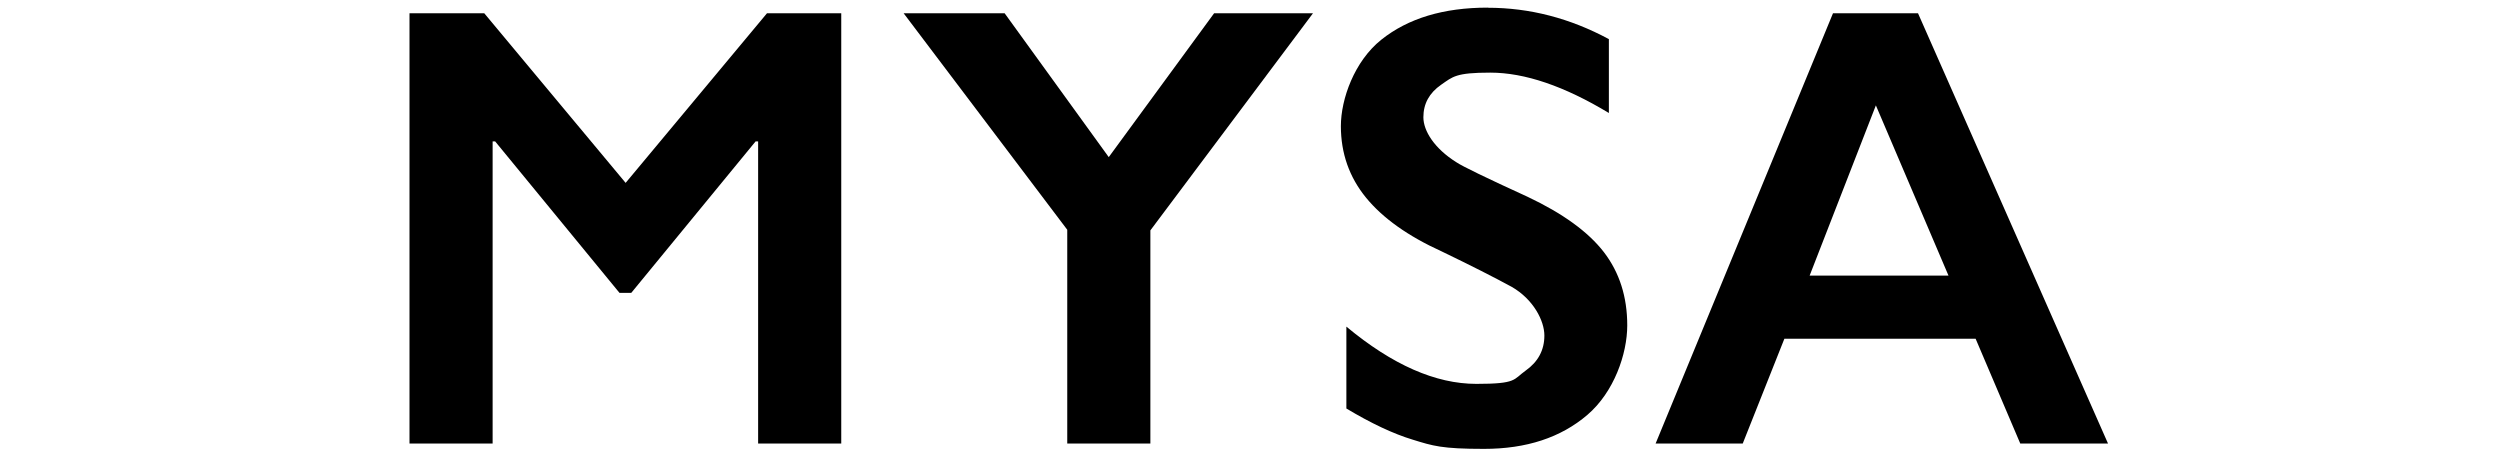 <?xml version="1.0" encoding="UTF-8"?>
<svg id="_レイヤー_2" data-name="レイヤー_2" xmlns="http://www.w3.org/2000/svg" version="1.1" viewBox="0 0 2000 360">
  <!-- Generator: Adobe Illustrator 29.0.1, SVG Export Plug-In . SVG Version: 2.1.0 Build 192)  -->
  <path d="M387.4,10.6l113.1,135.7L613.6,10.6h59.4v344.2h-66.5V113.1h-2l-99.5,121.2h-9.4l-99.5-121.2h-2v241.7h-66.5V10.6h59.9Z"/>
  <path d="M803.7,10.6l83.3,115.1,84.3-115.1h79.1l-130.1,173.7v170.5h-66.5v-171L722.9,10.6h80.8Z"/>
  <path d="M1190.3,6.2c33.5,0,65.8,8.4,96.8,25.1v59.1c-35.6-21.5-67.3-32.3-94.9-32.3s-29.9,3.2-39.3,9.7c-9.4,6.5-14.2,15.1-14.2,26s8.8,25,26.4,36c4.9,3.3,23.9,12.5,56.9,27.6,28.2,13.3,48.6,28.1,61.1,44.3,12.5,16.3,18.7,35.8,18.7,58.6s-10.6,53.4-31.9,71.6c-21.3,18.2-48.8,27.2-82.7,27.2s-40.9-2.4-56.8-7.3c-15.9-4.8-33.6-13.2-53.3-25v-65.5c36.8,30.6,71.4,45.8,104,45.8s29.4-3.5,39.4-10.6,15-16.4,15-28.1-8.7-28.9-26.1-38.9c-14.5-7.9-33.1-17.3-55.9-28.3-27.1-12.3-47.3-26.7-60.7-43.1-13.4-16.4-20.1-35.5-20.1-57.2s10.8-51.9,32.3-69.1c21.5-17.2,49.9-25.7,85.2-25.7Z"/>
  <path d="M1534.4,10.6l152,344.2h-70.2l-35.7-83.8h-153l-33.3,83.8h-69.7L1466.4,10.6h68ZM1447.7,220.5h111.1l-58.1-136.2-53,136.2Z"/>
</svg>